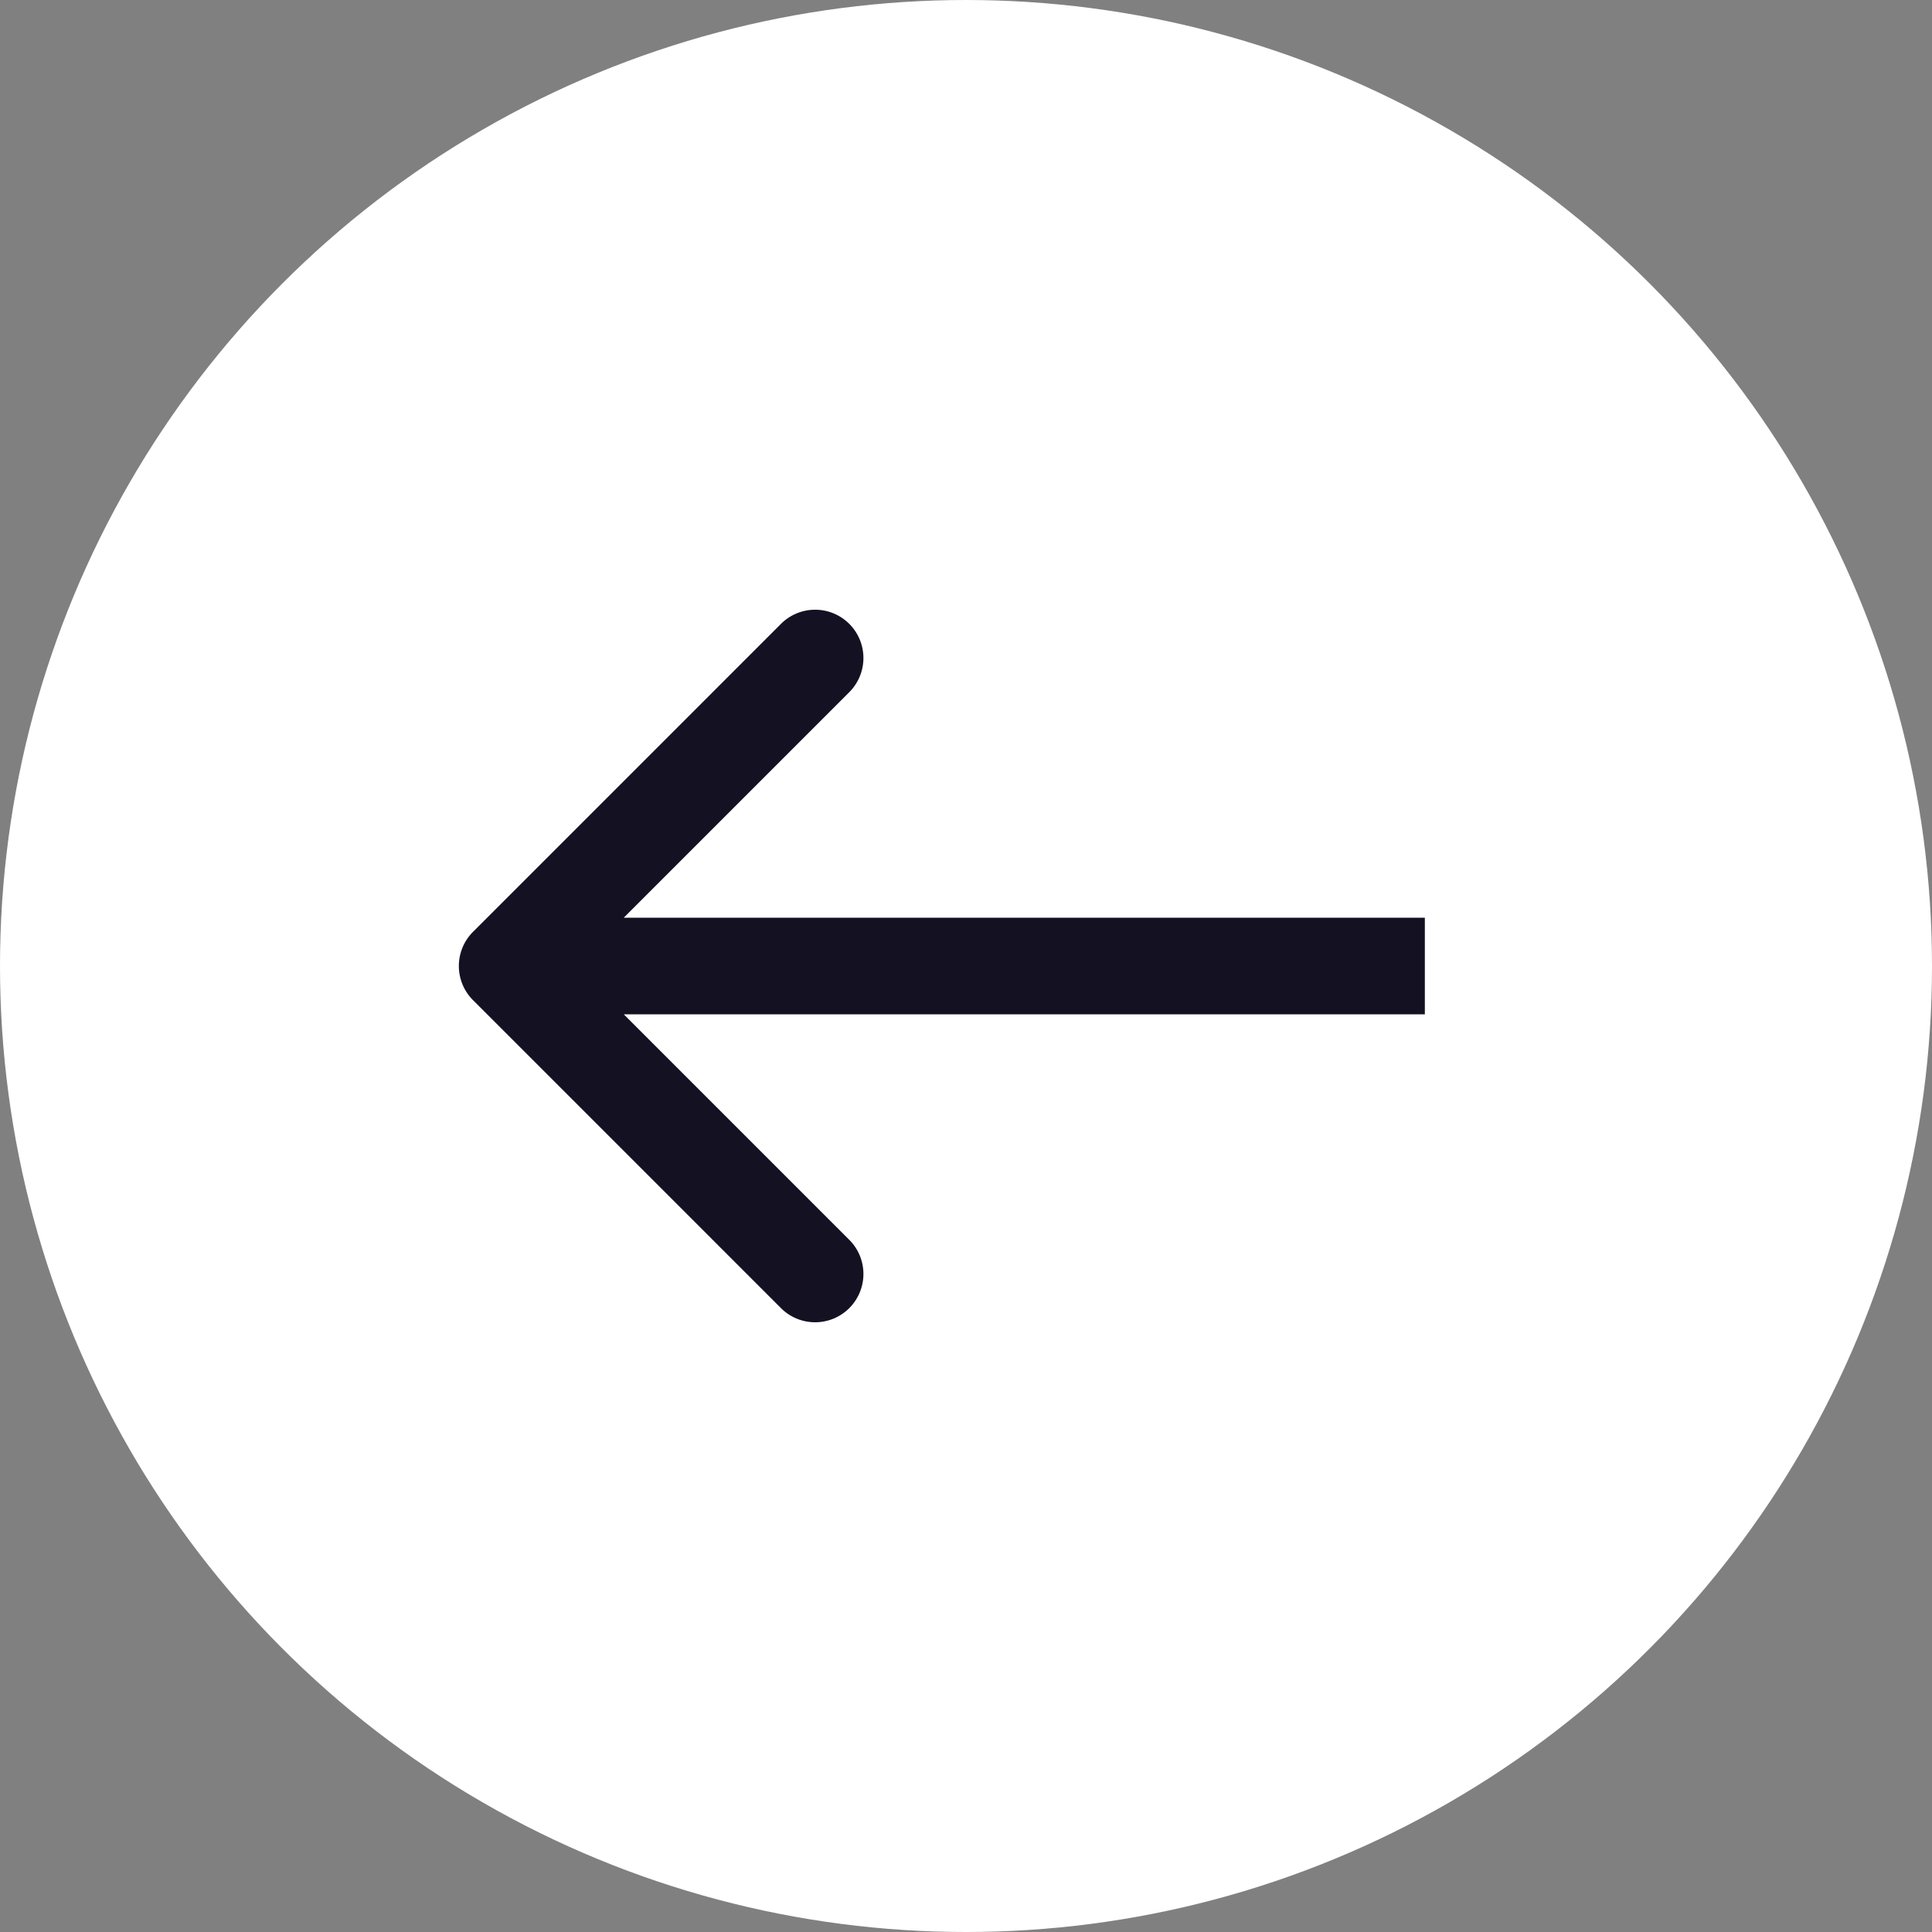 <svg width="80" height="80" fill="none" xmlns="http://www.w3.org/2000/svg"><rect width="100%" height="100%" fill="#808080" stroke="none"/><circle cx="40" cy="40" r="40" fill="#fff"/><path d="M19.586 41.414a2 2 0 010-2.828l12.728-12.728a2 2 0 112.828 2.828L23.828 40l11.314 11.314a2 2 0 11-2.828 2.828L19.586 41.414zM59 42H21v-4h38v4z" fill="#141222"/></svg>